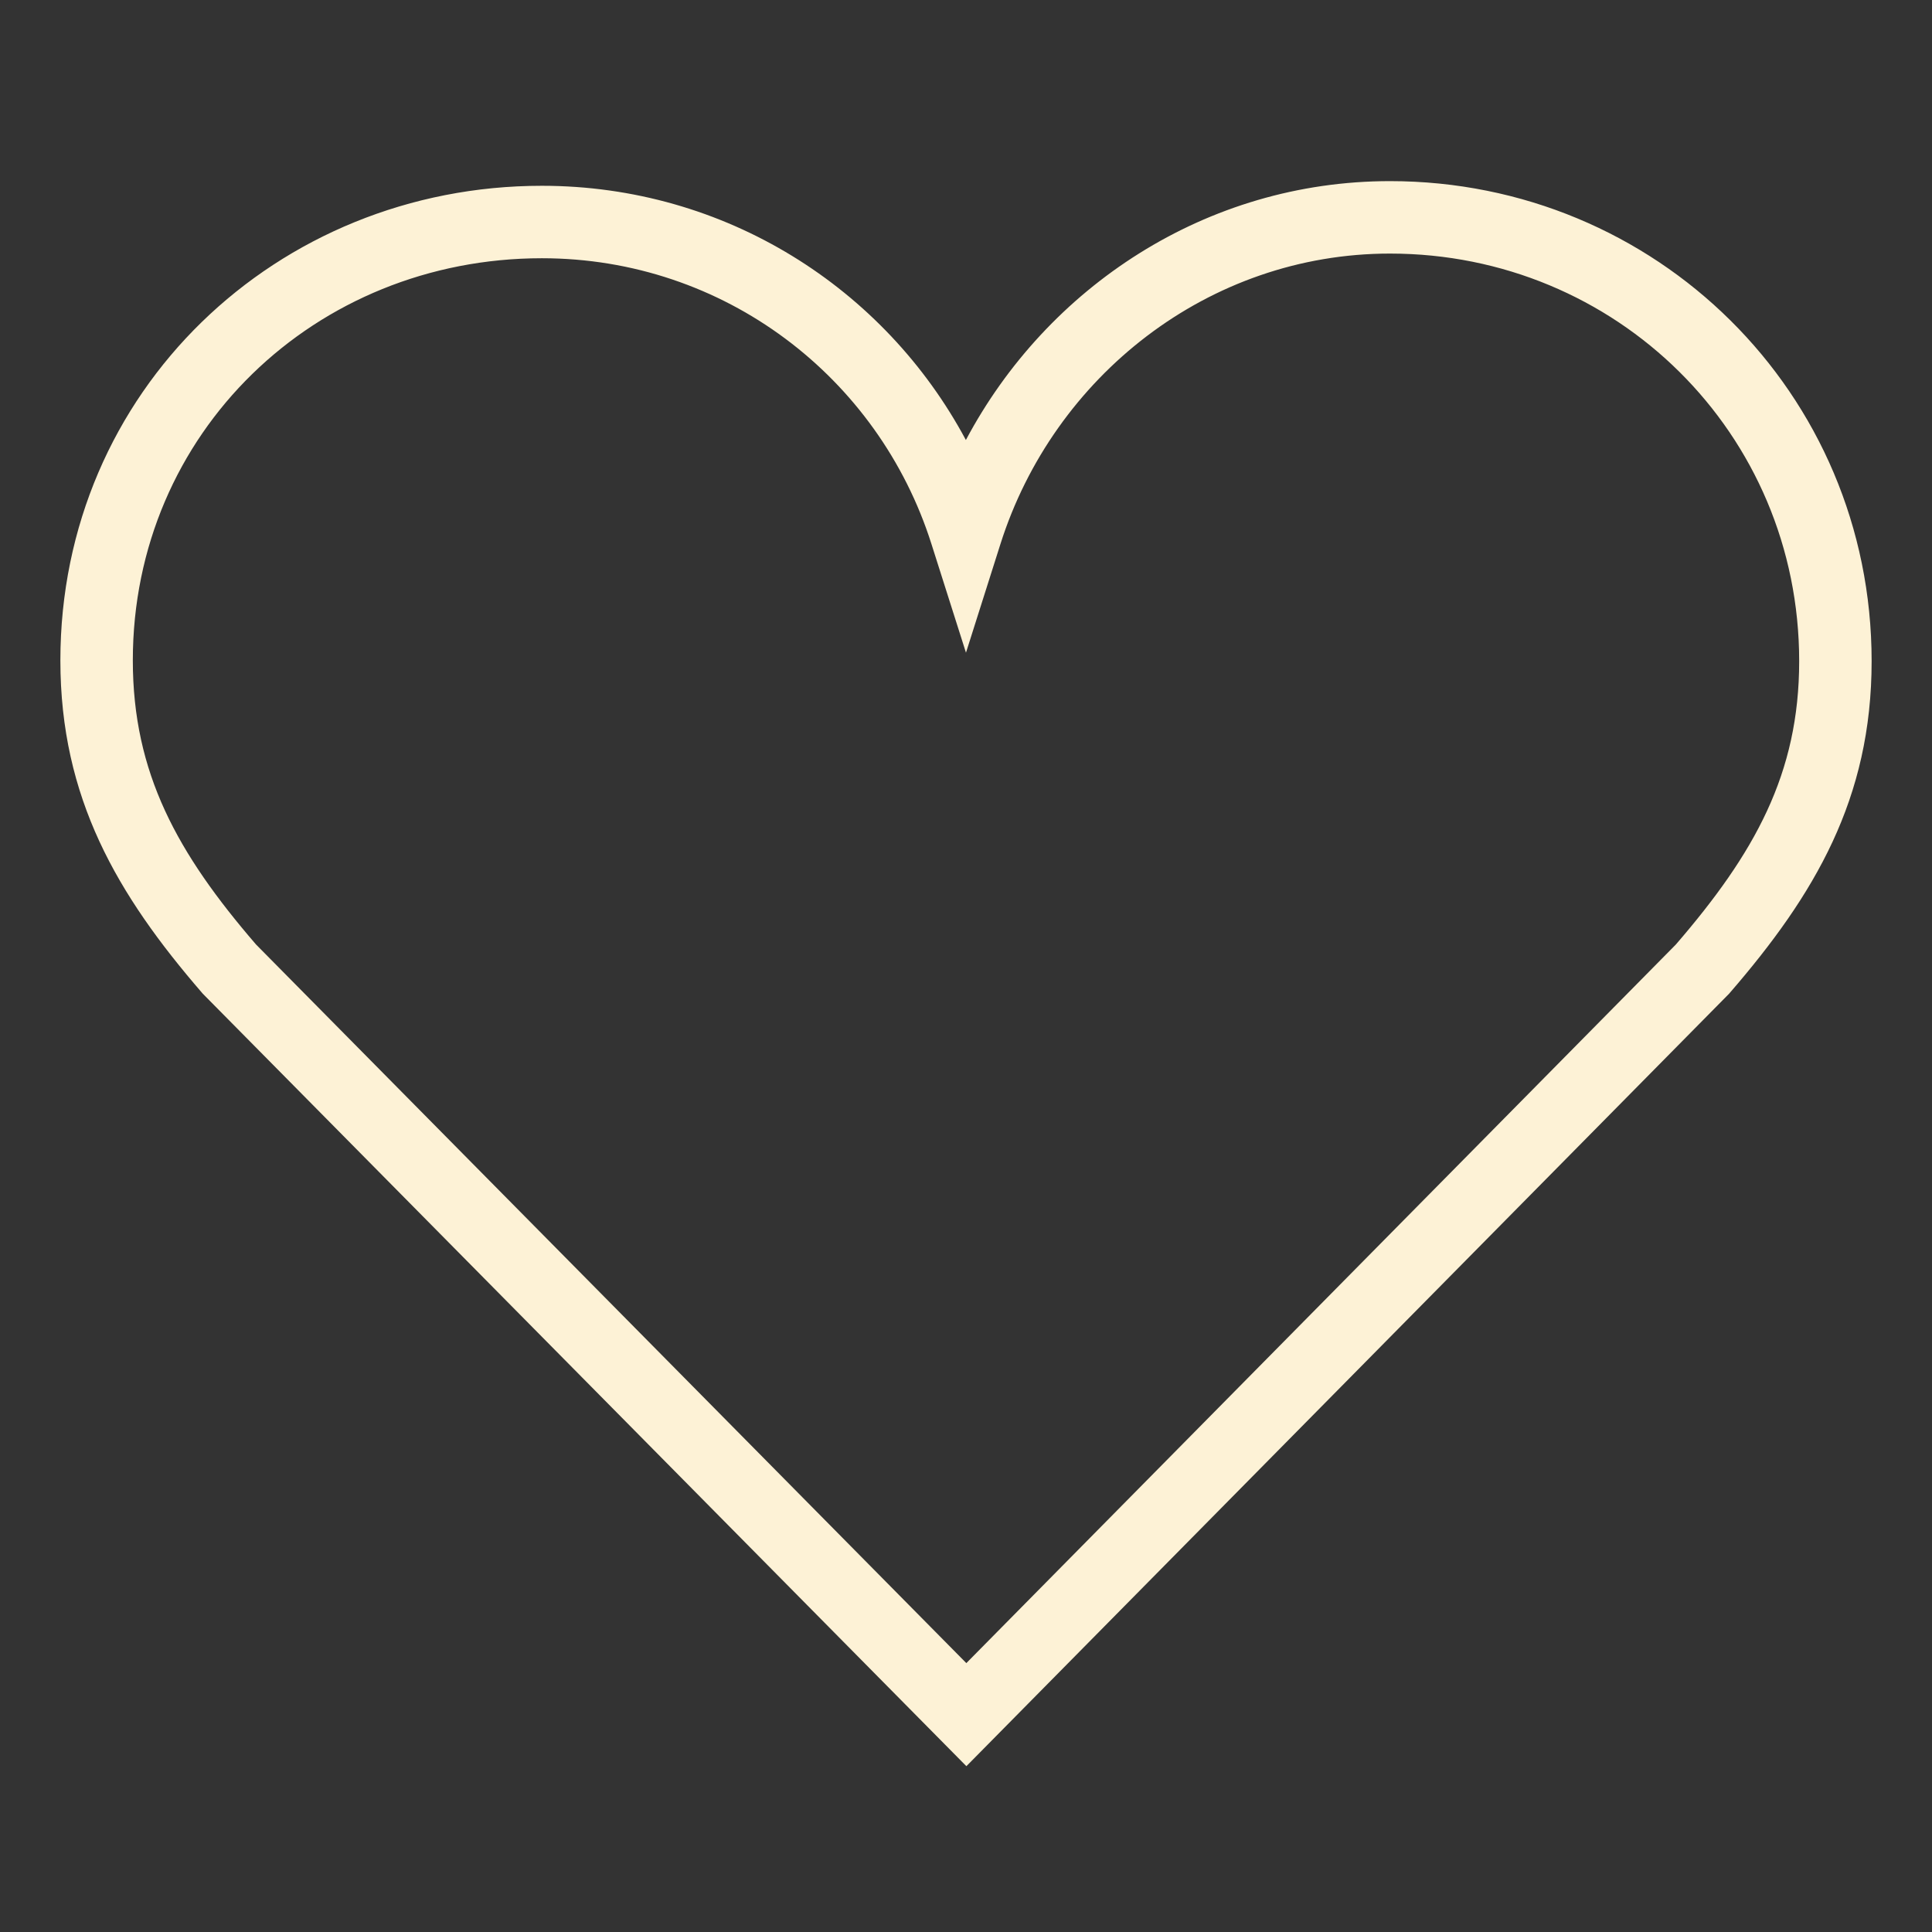 <?xml version="1.0" encoding="UTF-8"?> <svg xmlns="http://www.w3.org/2000/svg" width="80" height="80" viewBox="0 0 80 80" fill="none"><rect x="0" y="0" width="80" height="80" fill="#333333" stroke="none"/> <path fill-rule="evenodd" clip-rule="evenodd" d="M39.995 18.22C43.353 11.896 49.938 7.5 57.556 7.5C68.554 7.5 77.5 16.252 77.5 27.378C77.5 33.076 75.139 37.053 71.629 41.111L71.596 41.149L40.016 73.134L8.399 41.149L8.366 41.111C4.856 37.05 2.5 33.044 2.5 27.345C2.5 16.191 11.463 7.693 22.438 7.693C30.034 7.693 36.627 11.929 39.995 18.22ZM57.556 10.5C50.033 10.5 43.626 15.592 41.428 22.521L39.999 27.026L38.568 22.522C36.376 15.617 29.986 10.693 22.438 10.693C13.046 10.693 5.5 17.92 5.5 27.345C5.5 32.014 7.348 35.338 10.603 39.111L40.014 68.866L69.392 39.112C72.653 35.335 74.5 32.041 74.5 27.378C74.5 17.934 66.922 10.5 57.556 10.5Z" fill="#FDF2D6"></path> </svg> 